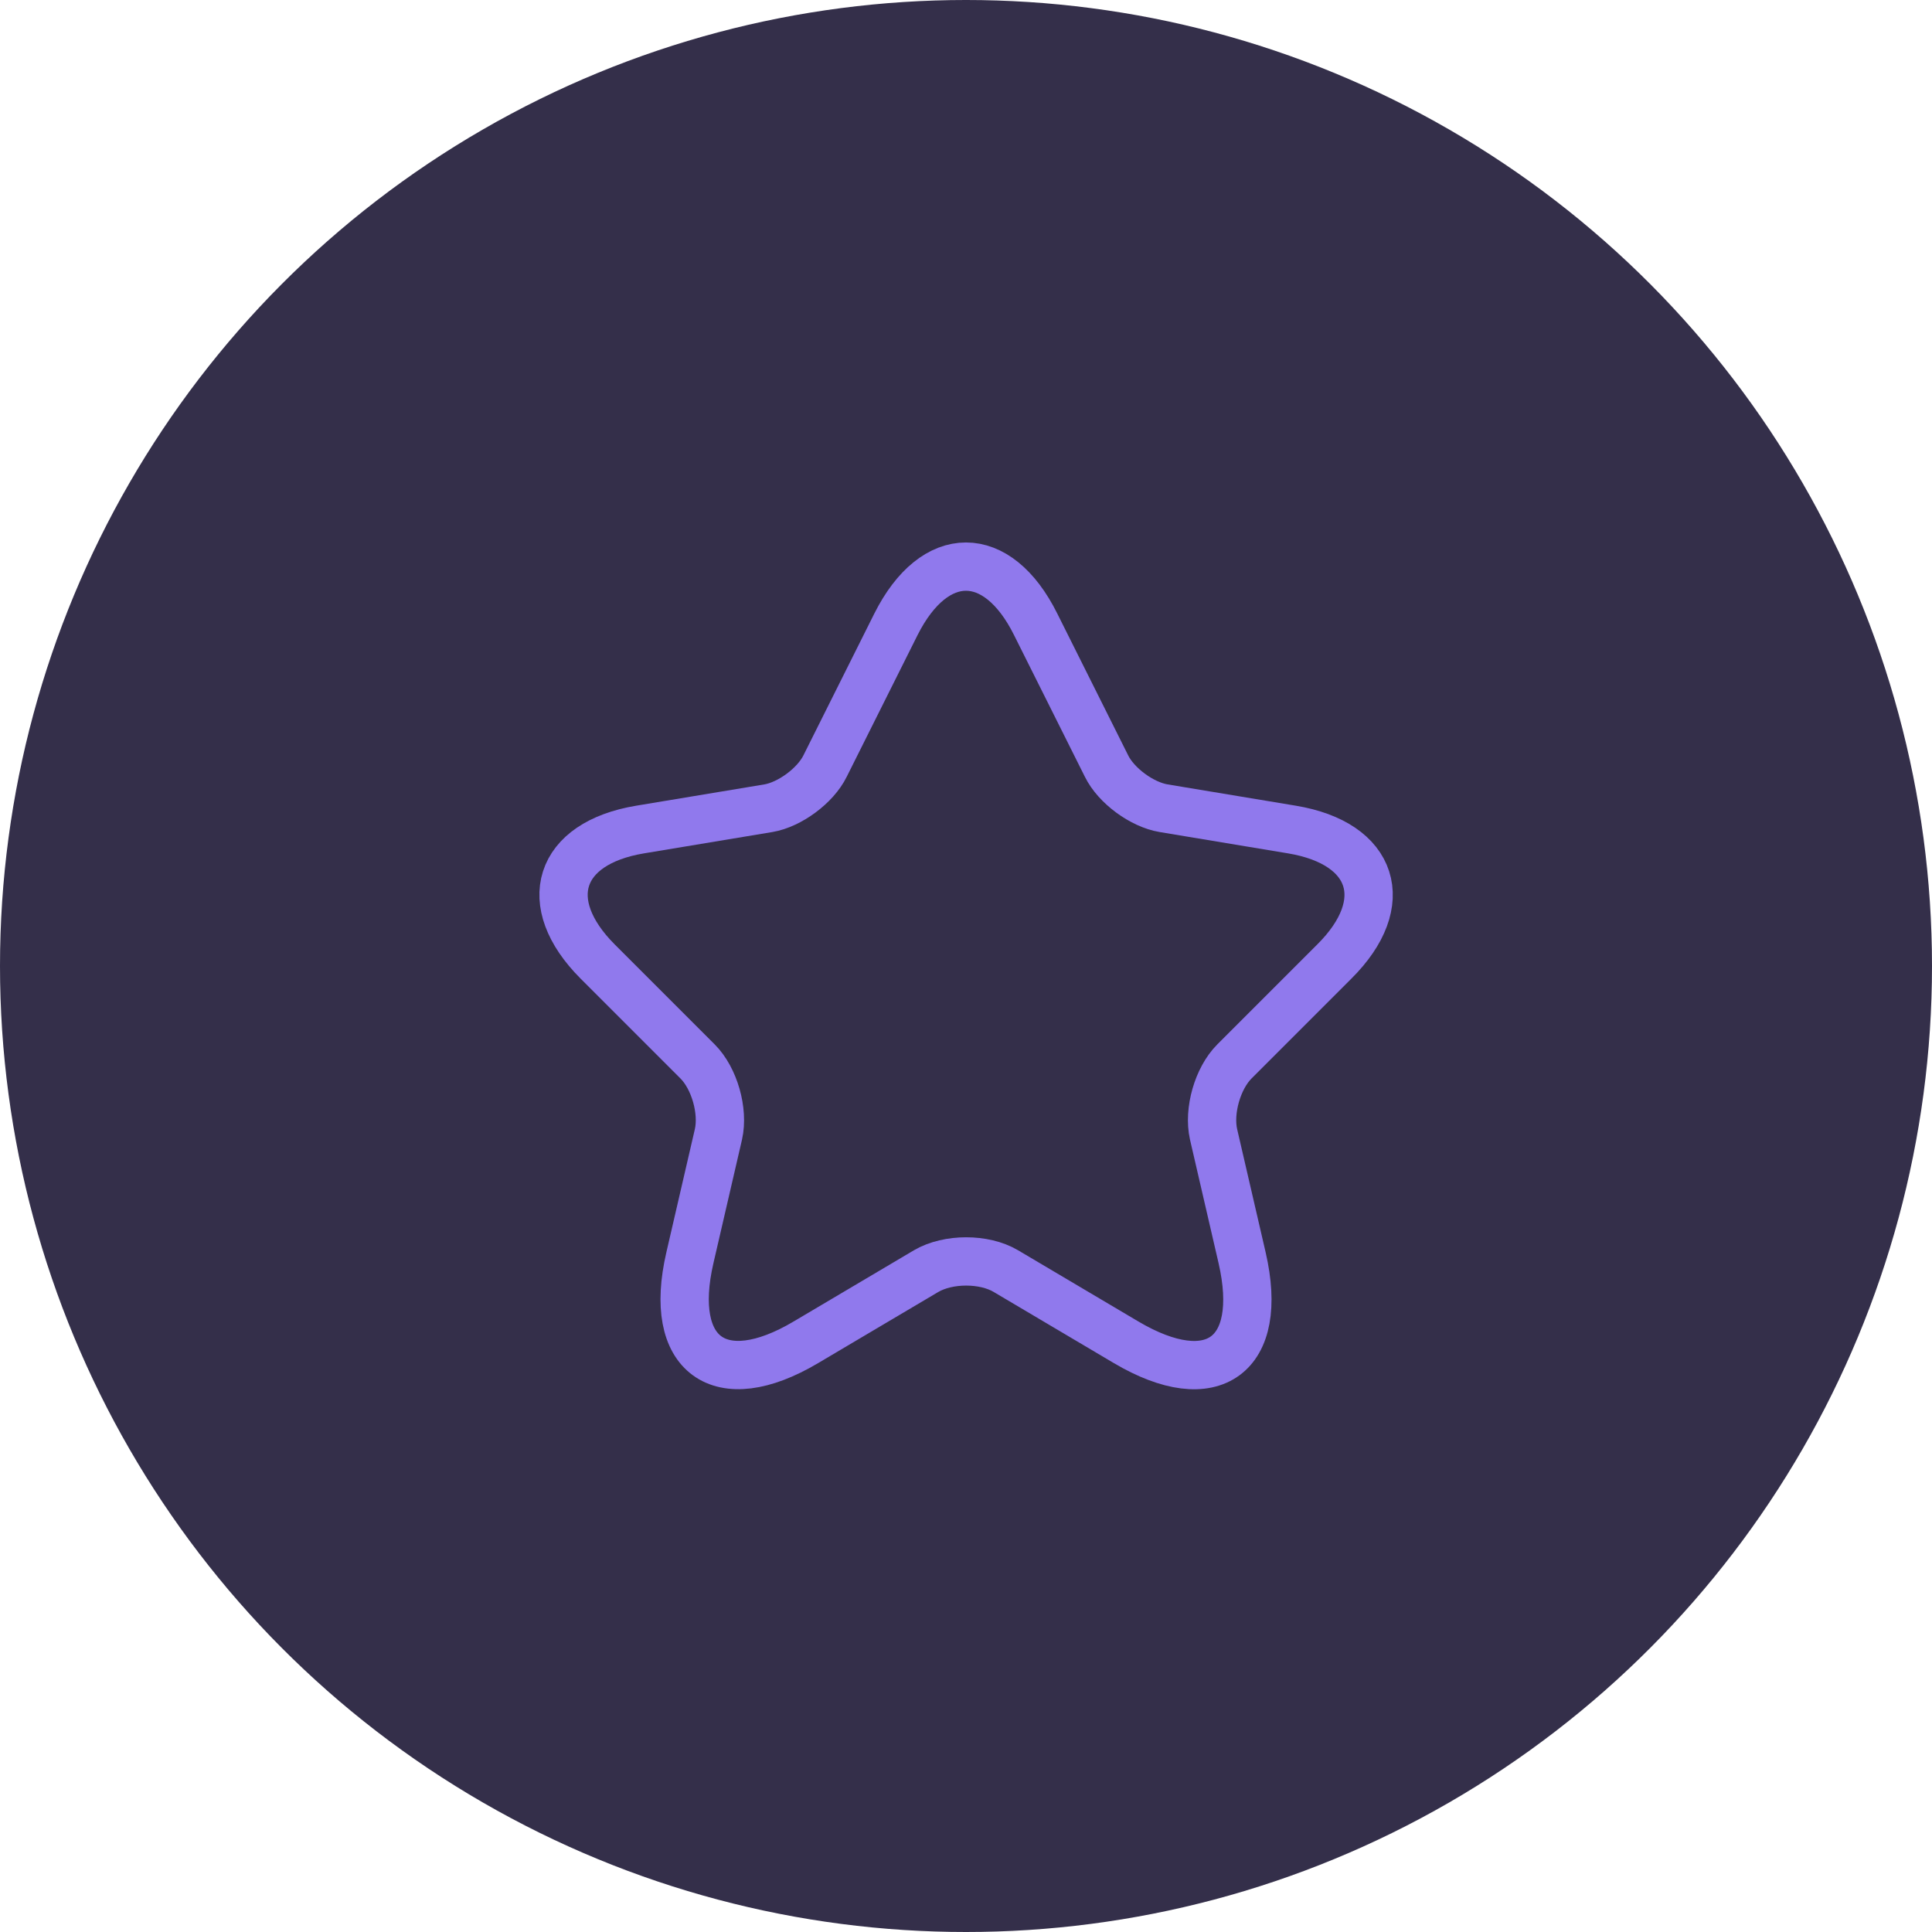 <svg width="48" height="48" viewBox="0 0 48 48" fill="none" xmlns="http://www.w3.org/2000/svg">
<g clip-path="url(#clip0_29943_690)">
<circle cx="24" cy="24" r="24" fill="#342F4A"/>
<path d="M25.73 15.51L27.49 19.03C27.73 19.52 28.37 19.99 28.91 20.08L32.1 20.61C34.14 20.95 34.62 22.43 33.15 23.89L30.67 26.37C30.25 26.79 30.02 27.6 30.15 28.18L30.86 31.25C31.42 33.68 30.13 34.62 27.98 33.35L24.99 31.58C24.45 31.26 23.56 31.26 23.01 31.58L20.02 33.35C17.88 34.62 16.58 33.67 17.14 31.25L17.85 28.18C17.98 27.6 17.75 26.79 17.33 26.37L14.85 23.89C13.39 22.43 13.86 20.95 15.9 20.61L19.09 20.08C19.62 19.99 20.26 19.52 20.5 19.03L22.26 15.51C23.22 13.6 24.78 13.6 25.73 15.51Z" stroke="#9079ED" stroke-width="1.2" stroke-linecap="round" stroke-linejoin="round"/>
</g>
<defs>
<clipPath id="clip0_29943_690">
<rect width="48" height="48" fill="white"/>
</clipPath>
</defs>
</svg>
